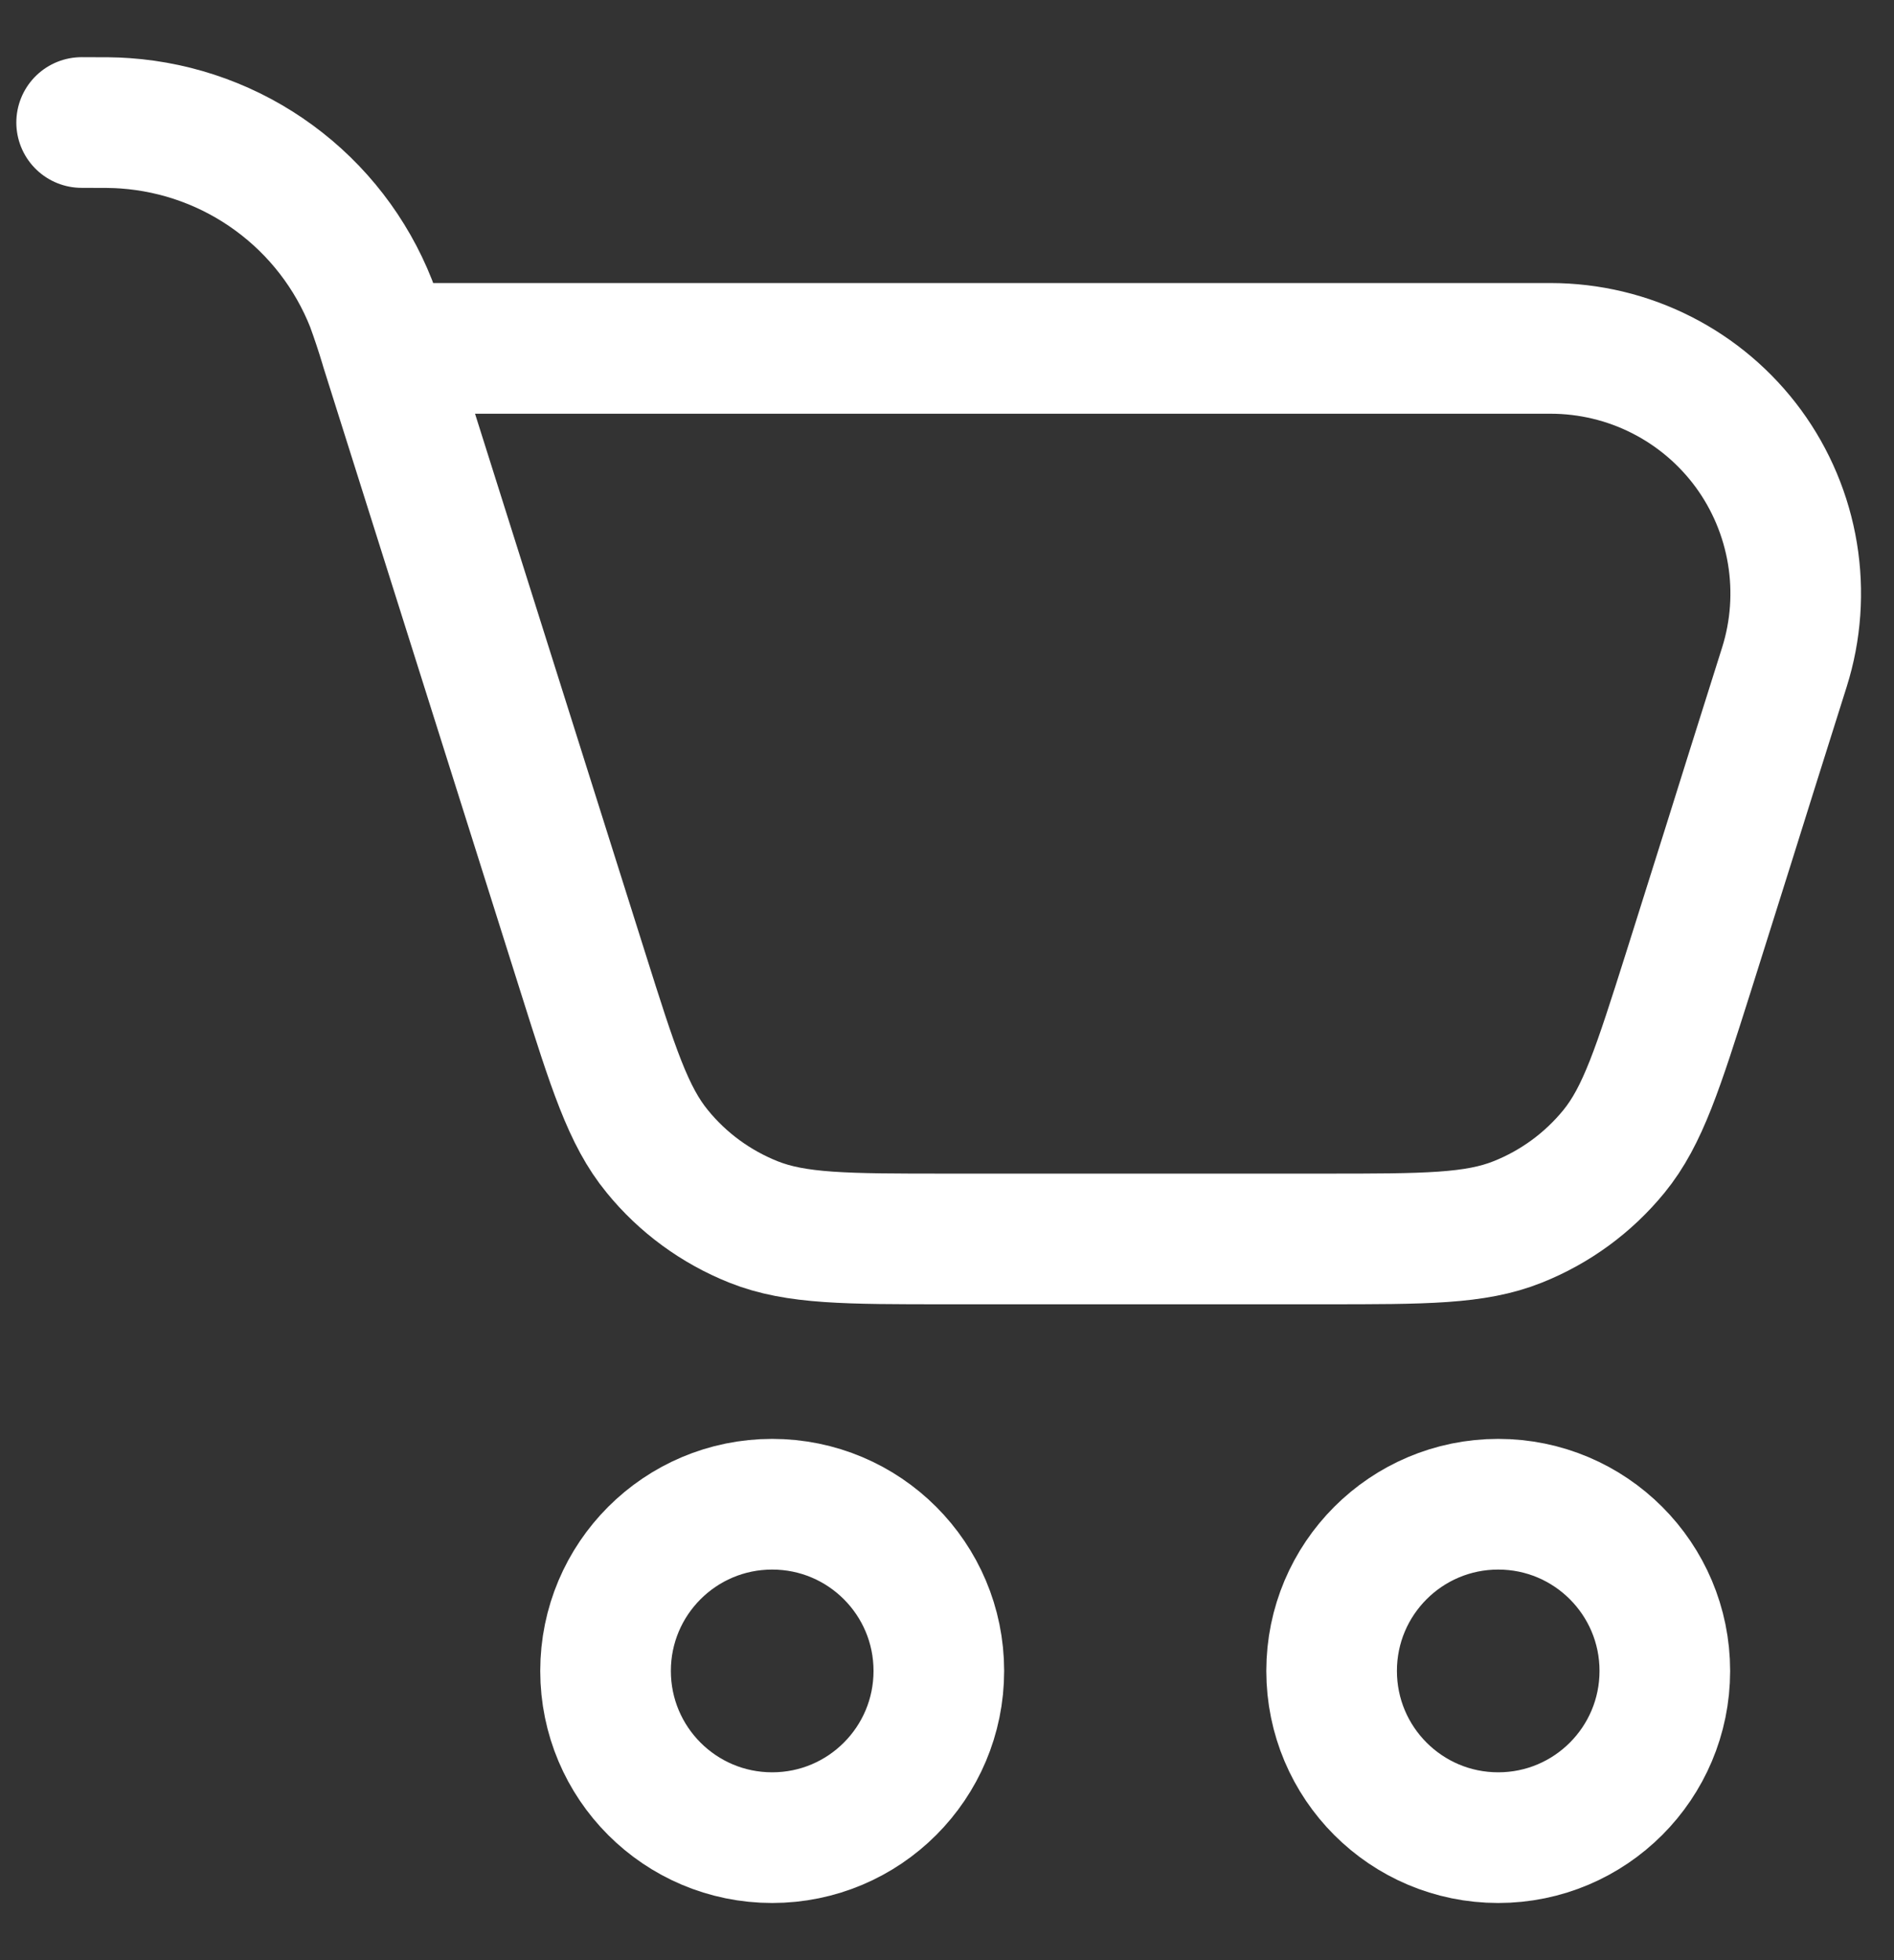 <svg width="29" height="30" viewBox="0 0 29 30" fill="none" xmlns="http://www.w3.org/2000/svg">
<rect x="0" y="0" width="29" height="30" fill="#333333" stroke="none"/>
<g clip-path="url(#clip0_413_471)">
<path d="M11.823 28.125C13.233 28.125 14.375 26.983 14.375 25.573C14.375 24.164 13.233 23.022 11.823 23.022C10.414 23.022 9.272 24.164 9.272 25.573C9.272 26.983 10.414 28.125 11.823 28.125Z" stroke="white" stroke-width="2" stroke-linecap="round" stroke-linejoin="round"/>
<path d="M22.94 28.125C24.349 28.125 25.491 26.983 25.491 25.573C25.491 24.164 24.349 23.022 22.94 23.022C21.531 23.022 20.389 24.164 20.389 25.573C20.389 26.983 21.531 28.125 22.94 28.125Z" stroke="white" stroke-width="2" stroke-linecap="round" stroke-linejoin="round"/>
<path d="M5.909 5.332L8.924 14.879C9.387 16.346 9.618 17.079 10.064 17.622C10.454 18.102 10.963 18.473 11.537 18.702C12.19 18.962 12.957 18.962 14.496 18.962H20.279C21.818 18.962 22.586 18.962 23.237 18.702C23.813 18.473 24.32 18.102 24.712 17.622C25.155 17.079 25.387 16.346 25.852 14.879L26.465 12.934L26.825 11.786L27.322 10.21C27.499 9.649 27.541 9.053 27.445 8.472C27.349 7.891 27.118 7.34 26.77 6.865C26.421 6.39 25.966 6.004 25.441 5.738C24.915 5.471 24.334 5.333 23.745 5.332H5.909ZM5.909 5.332L5.893 5.277C5.829 5.065 5.759 4.855 5.683 4.647C5.379 3.878 4.864 3.211 4.197 2.723C3.53 2.234 2.739 1.945 1.915 1.887C1.76 1.875 1.591 1.875 1.25 1.875" stroke="white" stroke-width="2" stroke-linecap="round" stroke-linejoin="round"/>
</g>
<defs>
<clipPath id="clip0_413_471">
<rect width="29" height="30" fill="white"/>
</clipPath>
</defs>
</svg>
